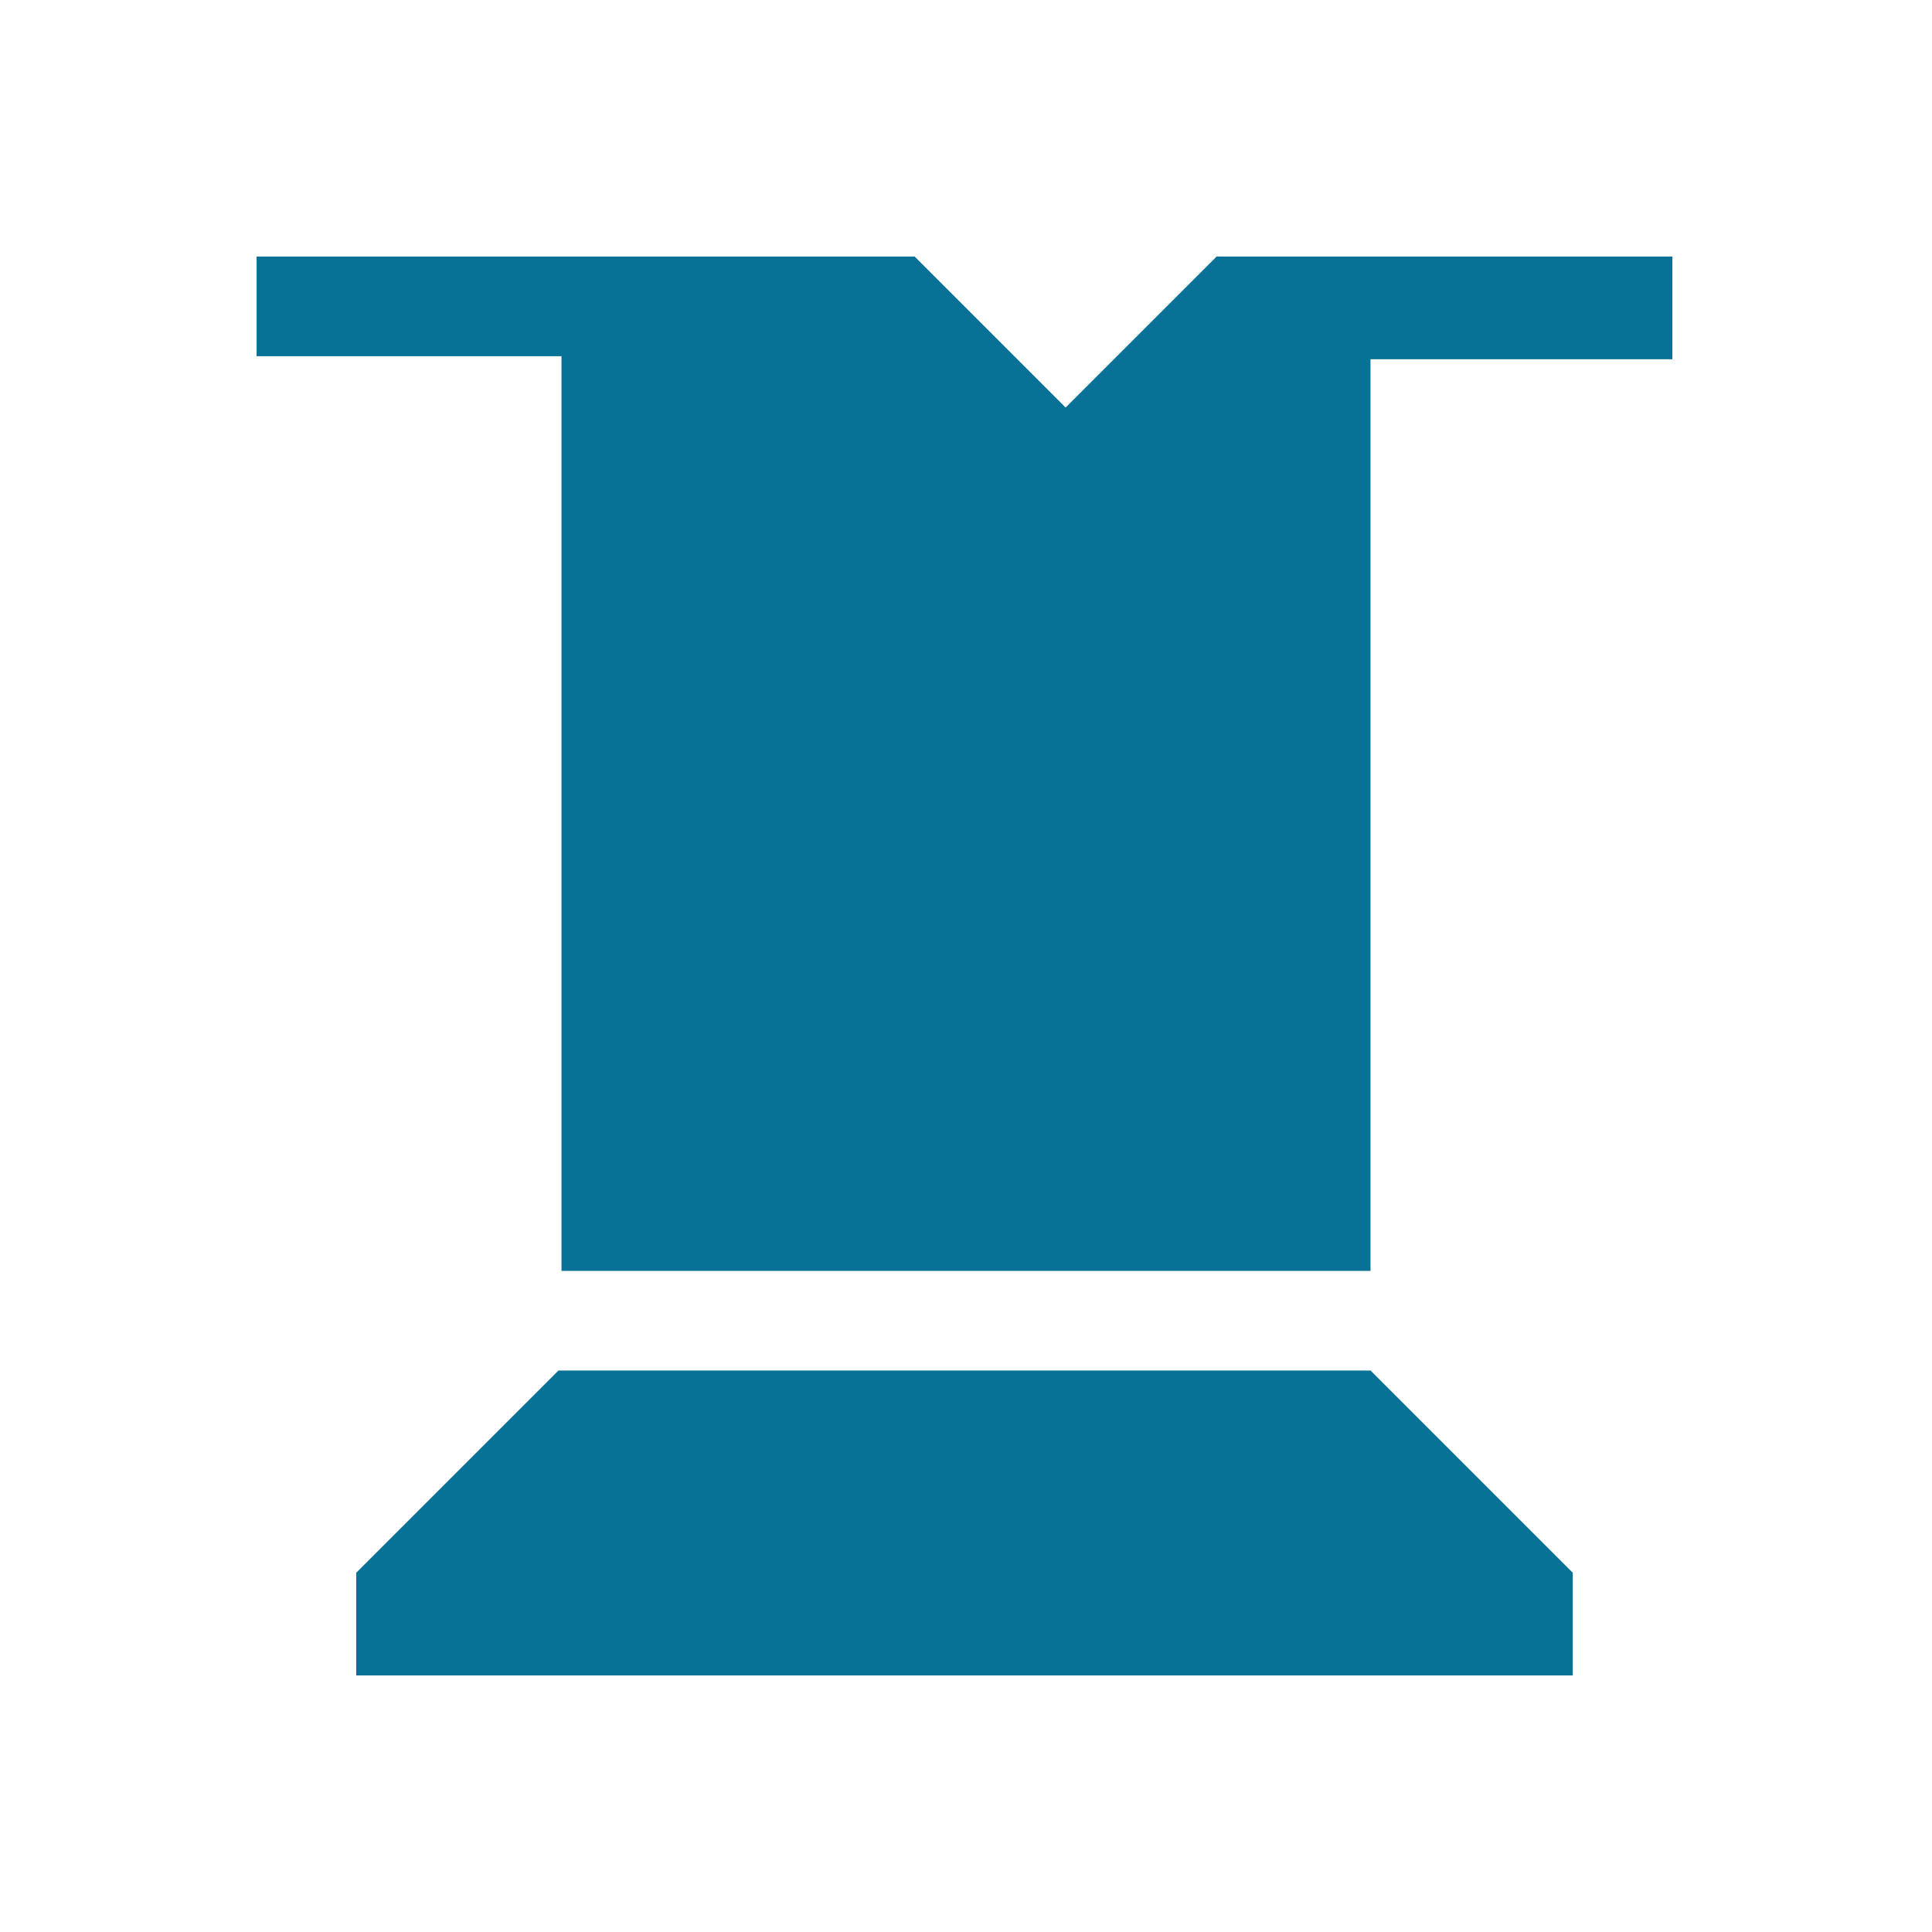 <?xml version="1.0" encoding="utf-8"?>
<!-- Generator: Adobe Illustrator 25.0.0, SVG Export Plug-In . SVG Version: 6.00 Build 0)  -->
<svg version="1.1" id="图层_1" xmlns="http://www.w3.org/2000/svg" xmlns:xlink="http://www.w3.org/1999/xlink" x="0px" y="0px"
	 viewBox="0 0 64 64" style="enable-background:new 0 0 64 64;" xml:space="preserve">
<style type="text/css">
	.st0{fill:#087196;}
</style>
<path class="st0" d="M45.4,45.4l6.7,6.7v3.4H11.8v-3.4l6.7-6.7C18.6,45.4,45.4,45.4,45.4,45.4z M30.3,8.5l5,5l5-5h15.1v3.4H45.4
	v30.2H18.6V11.8H8.5V8.5H30.3z"/>
</svg>
